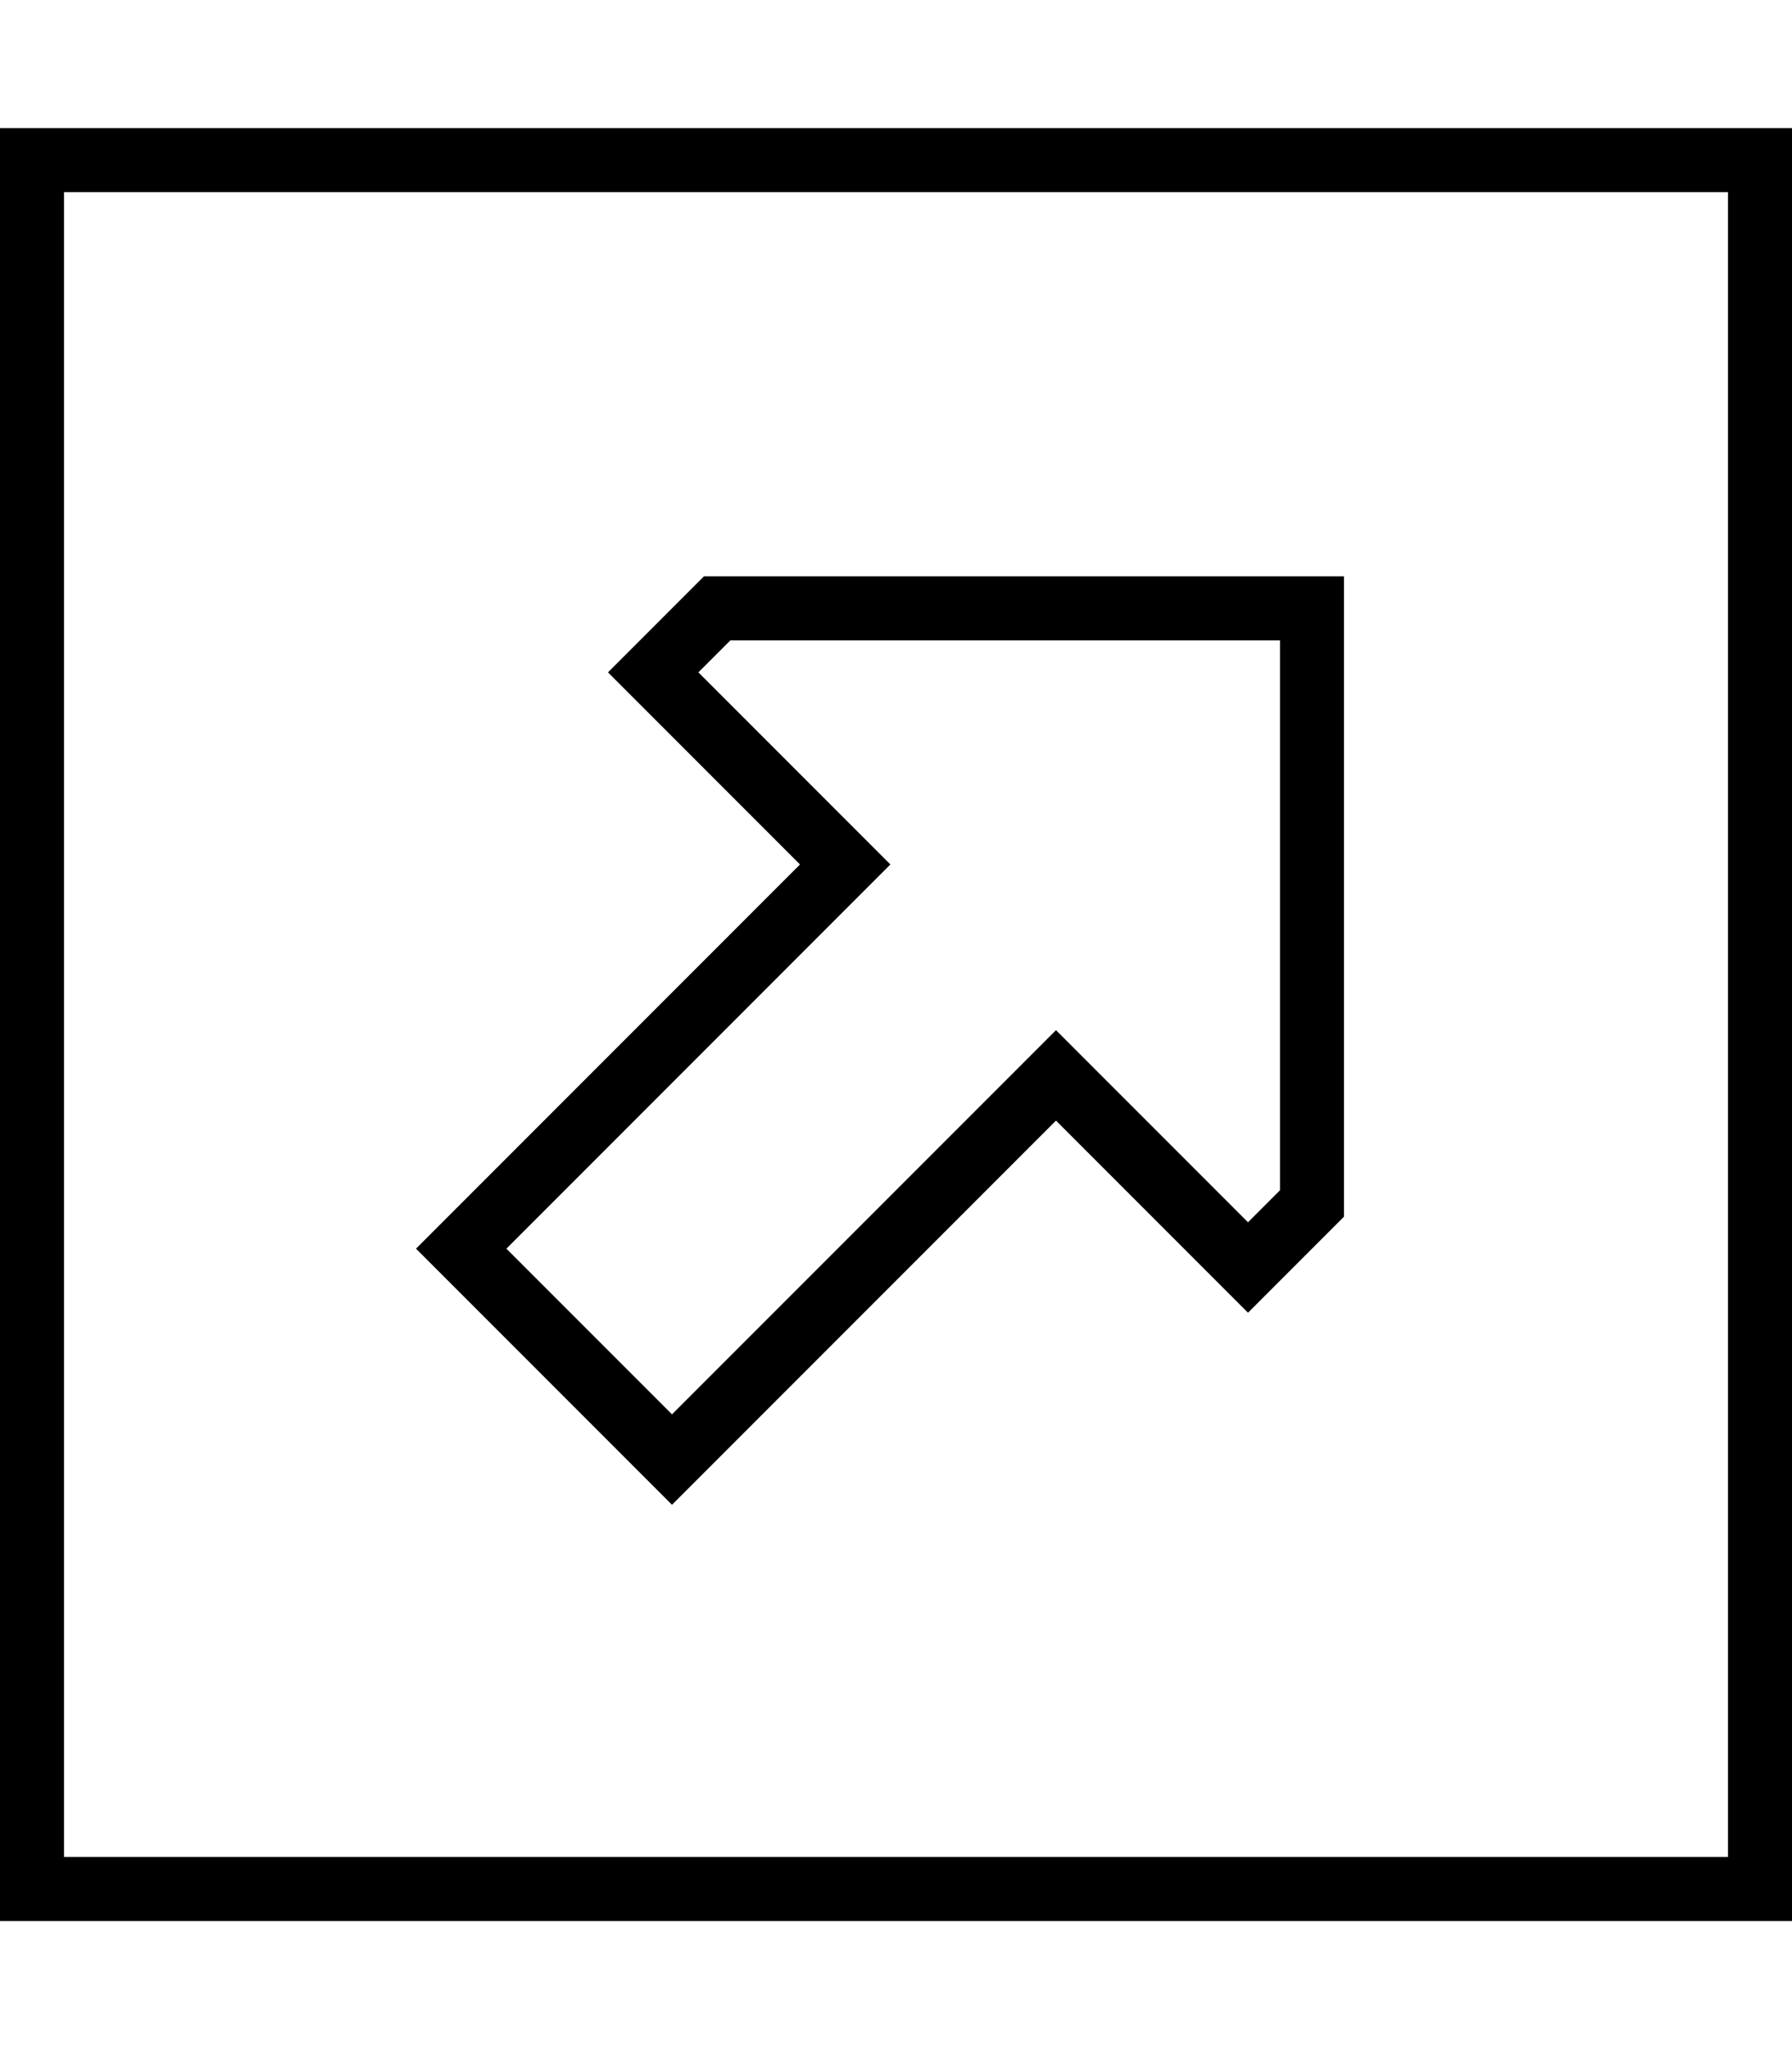 <svg xmlns="http://www.w3.org/2000/svg" viewBox="0 0 448 512"><!--! Font Awesome Pro 6.5.2 by @fontawesome - https://fontawesome.com License - https://fontawesome.com/license (Commercial License) Copyright 2024 Fonticons, Inc. --><path d="M432 48V464H16V48H432zm16-16H432 16 0V48 464v16H16 432h16V464 48 32zM163.3 179.3l25.4 25.4L200 216l-11.3 11.3-73.4 73.4L104 312l11.3 11.3 41.4 41.4L168 376l11.3-11.3 73.4-73.4L264 280l11.3 11.3 25.4 25.4L312 328l11.3-11.3L336 304V160 144H320 176l-12.7 12.7L152 168l11.3 11.3zm48 48L222.6 216l-11.3-11.3L174.6 168l8-8H320V297.4l-8 8-36.7-36.7L264 257.4l-11.3 11.3L168 353.4 126.6 312l84.7-84.7z"/></svg>